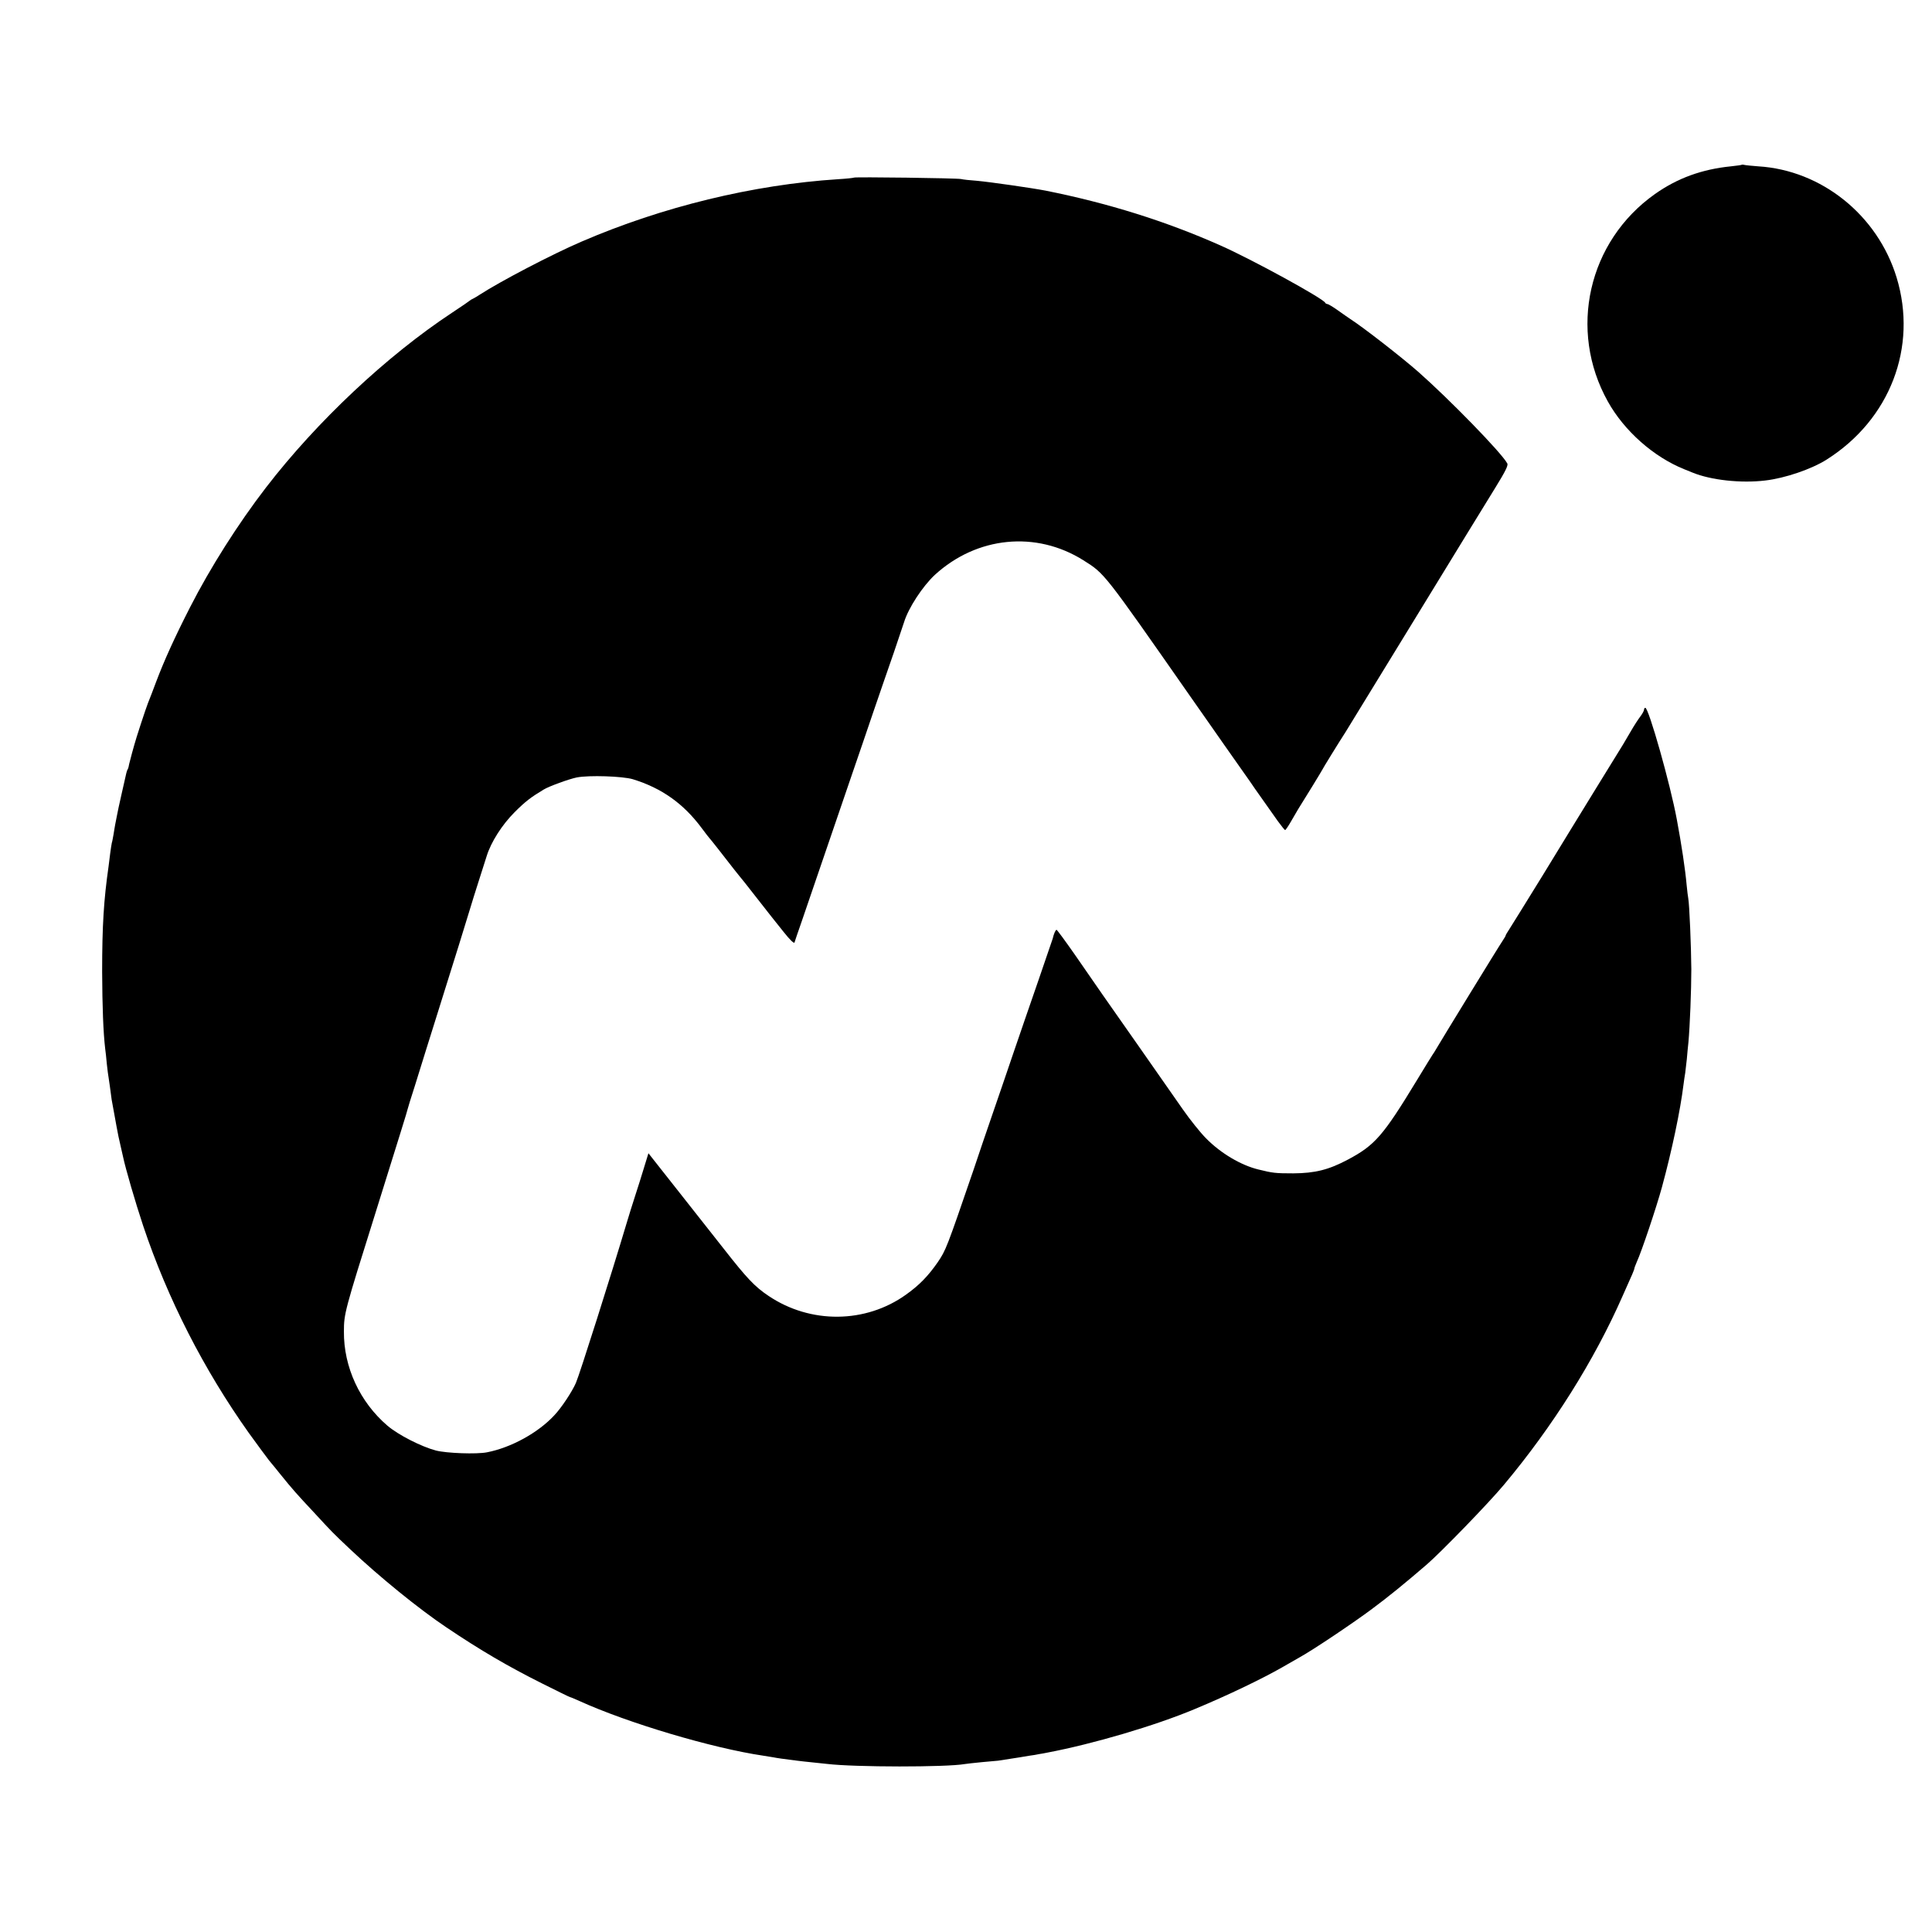 <?xml version="1.0" standalone="no"?>
<!DOCTYPE svg PUBLIC "-//W3C//DTD SVG 20010904//EN"
 "http://www.w3.org/TR/2001/REC-SVG-20010904/DTD/svg10.dtd">
<svg version="1.0" xmlns="http://www.w3.org/2000/svg"
 width="1201pt" height="1201pt" viewBox="0 0 1201 1201"
 preserveAspectRatio="xMidYMid meet">
<g transform="translate(0,1201) scale(0.1,-0.1)"
fill="#000000" stroke="none">
<path d="M10828 10986 c-1 -2 -32 -6 -68 -10 -179 -18 -332 -73 -472 -172
-416 -294 -541 -846 -293 -1290 102 -183 284 -344 475 -421 14 -6 37 -15 52
-21 115 -47 302 -67 451 -49 123 14 289 71 382 130 394 249 567 699 435 1132
-118 387 -466 667 -860 691 -41 3 -80 7 -87 9 -6 2 -13 2 -15 1z"/>
<path d="M5309 10906 c-2 -2 -47 -7 -99 -10 -528 -34 -1092 -171 -1595 -388
-184 -79 -507 -248 -633 -330 -15 -10 -34 -21 -42 -25 -8 -3 -17 -9 -20 -12
-3 -3 -52 -37 -110 -75 -406 -268 -840 -676 -1156 -1086 -174 -226 -347 -499
-472 -744 -97 -190 -161 -331 -212 -466 -17 -47 -40 -105 -50 -130 -14 -35
-78 -231 -85 -260 -1 -3 -7 -25 -14 -50 -7 -25 -15 -56 -18 -69 -2 -14 -6 -28
-9 -33 -3 -4 -7 -16 -9 -25 -2 -10 -15 -67 -29 -128 -14 -60 -27 -123 -30
-140 -3 -16 -8 -40 -10 -51 -2 -12 -7 -39 -10 -60 -4 -22 -8 -46 -11 -54 -2
-8 -6 -37 -10 -65 -3 -27 -8 -63 -10 -80 -30 -210 -40 -368 -40 -655 1 -219 7
-379 19 -480 2 -14 7 -56 10 -93 4 -37 9 -76 11 -85 2 -15 13 -85 19 -137 3
-17 18 -101 21 -115 1 -3 5 -25 9 -50 11 -61 13 -67 26 -125 6 -27 13 -57 15
-66 15 -72 77 -285 125 -429 152 -454 377 -894 657 -1288 52 -72 109 -149 126
-171 18 -21 48 -58 67 -82 79 -98 107 -129 209 -238 119 -129 118 -128 227
-231 181 -171 428 -372 600 -487 211 -142 382 -242 596 -349 92 -46 169 -84
172 -84 3 0 29 -11 58 -24 301 -137 825 -293 1143 -340 23 -4 50 -8 62 -10 19
-4 65 -11 148 -21 17 -2 57 -7 90 -10 33 -3 76 -8 95 -10 174 -21 744 -21 857
-1 10 2 59 7 108 12 50 4 95 9 100 9 17 3 109 17 135 21 14 2 41 7 60 10 19 2
46 7 60 10 14 2 36 6 50 9 285 54 669 167 915 270 205 85 421 189 545 260 36
21 85 49 110 63 85 47 335 215 450 301 100 74 209 163 340 276 88 76 385 382
479 495 304 363 562 774 737 1172 25 57 52 117 60 135 7 17 14 34 14 38 0 4 7
21 14 38 31 67 123 342 157 466 63 231 115 481 134 636 4 28 8 61 11 75 2 14
6 52 10 86 3 34 7 81 10 105 9 99 18 323 18 454 -1 141 -12 403 -19 440 -2 11
-7 48 -10 82 -9 101 -32 253 -61 408 -40 218 -175 695 -196 695 -4 0 -8 -5 -8
-12 0 -6 -10 -25 -23 -42 -13 -17 -39 -57 -58 -90 -19 -32 -41 -70 -50 -85 -9
-14 -83 -134 -164 -266 -81 -132 -233 -379 -337 -550 -105 -170 -199 -322
-209 -337 -10 -15 -19 -30 -19 -33 0 -3 -9 -18 -19 -33 -18 -25 -391 -634
-415 -676 -6 -11 -15 -25 -19 -30 -4 -6 -49 -78 -99 -161 -210 -346 -261 -404
-428 -493 -120 -64 -205 -85 -340 -86 -112 0 -128 2 -217 24 -108 26 -235 101
-326 194 -34 34 -99 115 -145 181 -46 66 -167 239 -269 385 -214 305 -259 369
-403 578 -58 83 -108 151 -112 152 -6 0 -17 -24 -24 -55 -2 -5 -42 -122 -89
-260 -48 -137 -117 -340 -155 -450 -37 -110 -96 -281 -130 -380 -34 -99 -88
-256 -119 -350 -166 -484 -171 -497 -222 -572 -59 -85 -114 -142 -197 -201
-251 -180 -594 -183 -854 -8 -87 58 -137 112 -281 296 -36 46 -286 363 -369
468 l-97 123 -27 -88 c-14 -48 -40 -128 -56 -178 -16 -49 -40 -126 -53 -170
-93 -312 -293 -943 -315 -992 -24 -55 -91 -156 -134 -201 -101 -109 -269 -201
-418 -230 -65 -13 -252 -6 -318 11 -91 24 -234 97 -301 154 -172 147 -273 365
-271 586 0 111 5 128 193 727 153 490 202 646 203 655 1 6 21 71 45 145 23 74
55 176 70 225 16 50 47 149 69 220 96 305 195 623 207 665 7 25 30 97 50 160
20 63 43 135 51 160 27 86 95 193 173 271 68 68 100 92 181 141 35 21 157 65
205 75 76 15 285 8 349 -11 179 -55 315 -151 429 -305 23 -31 44 -58 47 -61 5
-4 80 -100 153 -194 12 -15 27 -33 32 -40 6 -6 51 -63 100 -126 50 -63 95
-122 102 -130 7 -8 40 -51 75 -94 38 -48 64 -73 67 -65 2 8 22 66 44 129 121
354 256 748 313 915 36 105 97 282 135 395 39 113 95 277 126 365 30 88 58
172 63 187 27 89 116 224 191 294 262 240 630 276 924 91 133 -84 123 -71 658
-837 114 -162 211 -302 217 -310 6 -8 49 -69 95 -135 47 -66 90 -128 97 -139
13 -19 70 -99 142 -201 22 -30 42 -55 45 -55 3 0 21 26 39 58 18 31 37 64 42
72 37 58 150 243 150 245 0 3 101 167 145 235 12 19 208 339 435 710 227 371
450 735 496 809 61 99 81 138 74 150 -35 66 -362 401 -555 571 -104 91 -336
272 -421 327 -11 7 -45 31 -76 53 -31 22 -61 40 -66 40 -6 0 -12 4 -14 8 -11
26 -458 271 -653 357 -338 150 -695 262 -1085 340 -89 17 -340 53 -425 61 -44
3 -89 8 -100 11 -25 6 -660 14 -666 9z"/>
</g>
</svg>
